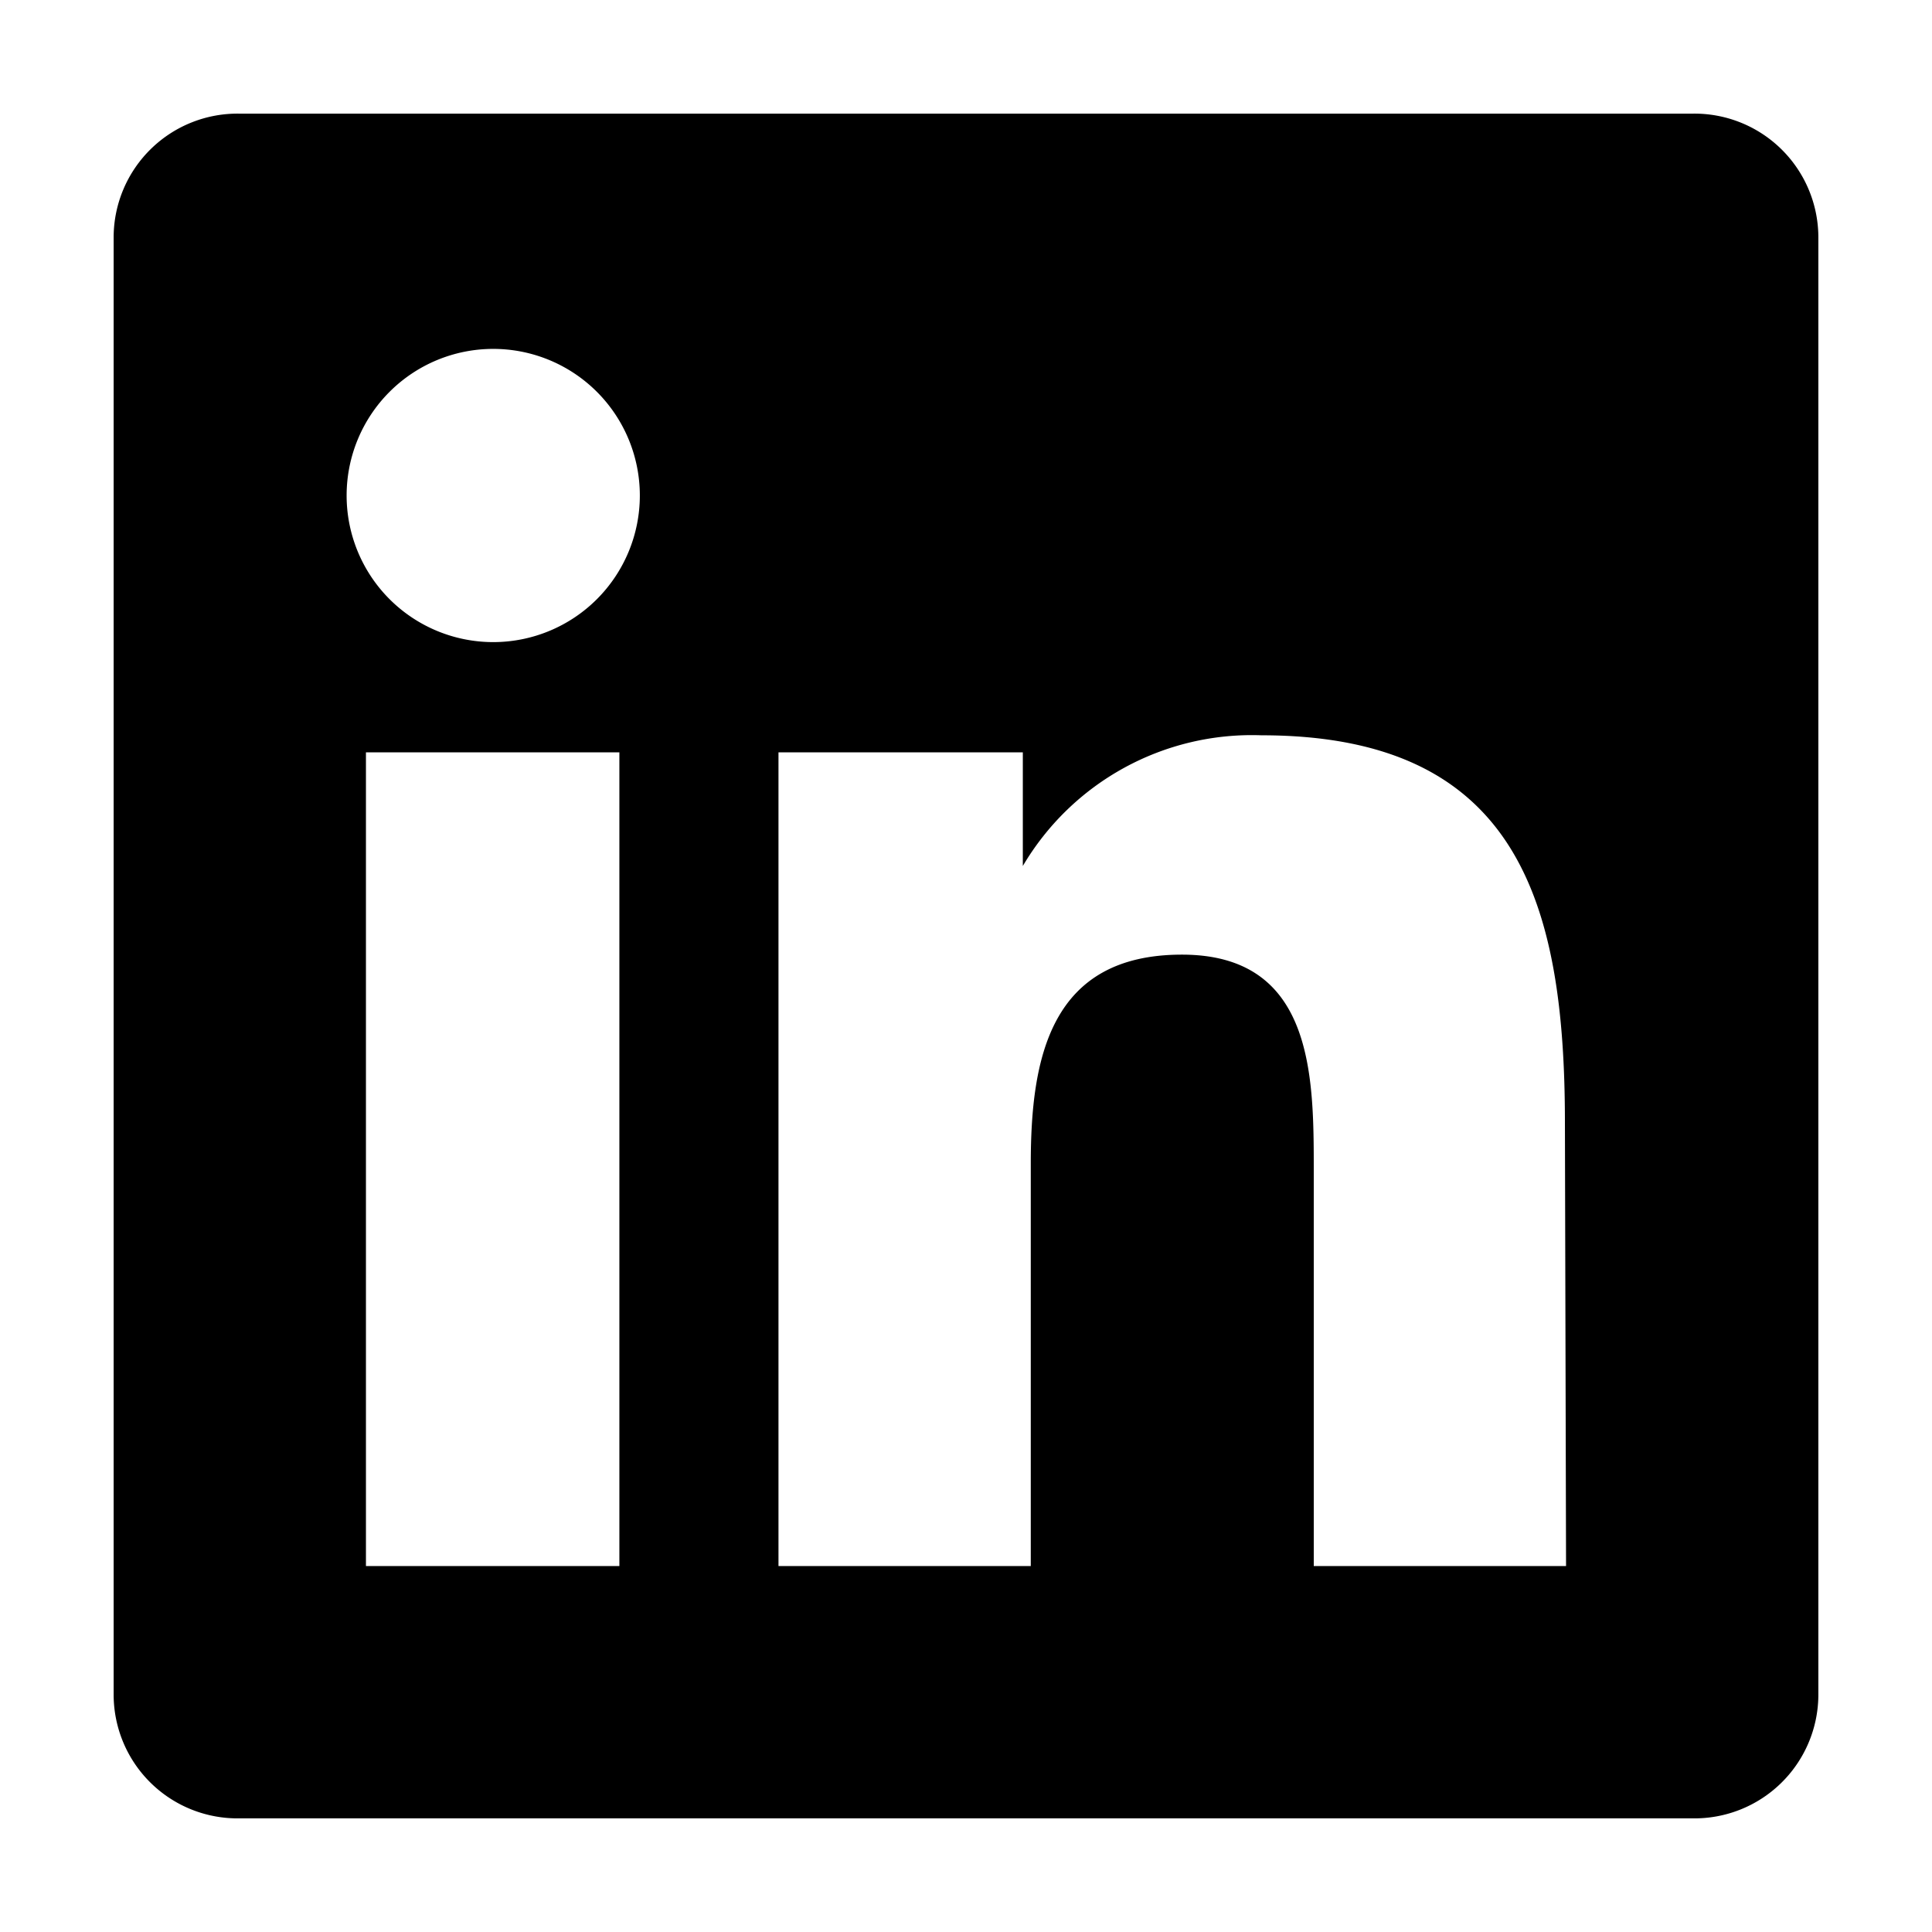 <svg id="Layer_1" data-name="Layer 1" xmlns="http://www.w3.org/2000/svg" viewBox="0 0 17 17"><title>Rityta 5</title><path d="M14.89,1H2.11A1.09,1.09,0,0,0,1,2.08V14.92A1.09,1.09,0,0,0,2.11,16H14.89A1.09,1.09,0,0,0,16,14.92V2.08A1.09,1.09,0,0,0,14.89,1ZM5.45,13.78H3.22V6.62H5.45ZM4.34,5.65A1.29,1.29,0,1,1,5.63,4.36,1.29,1.29,0,0,1,4.34,5.65Zm9.44,8.13H11.56V10.3c0-.83,0-1.9-1.16-1.9s-1.33.91-1.33,1.84v3.54H6.85V6.62H9v1H9a2.34,2.34,0,0,1,2.1-1.15c2.26,0,2.67,1.48,2.67,3.41Z"/></svg>